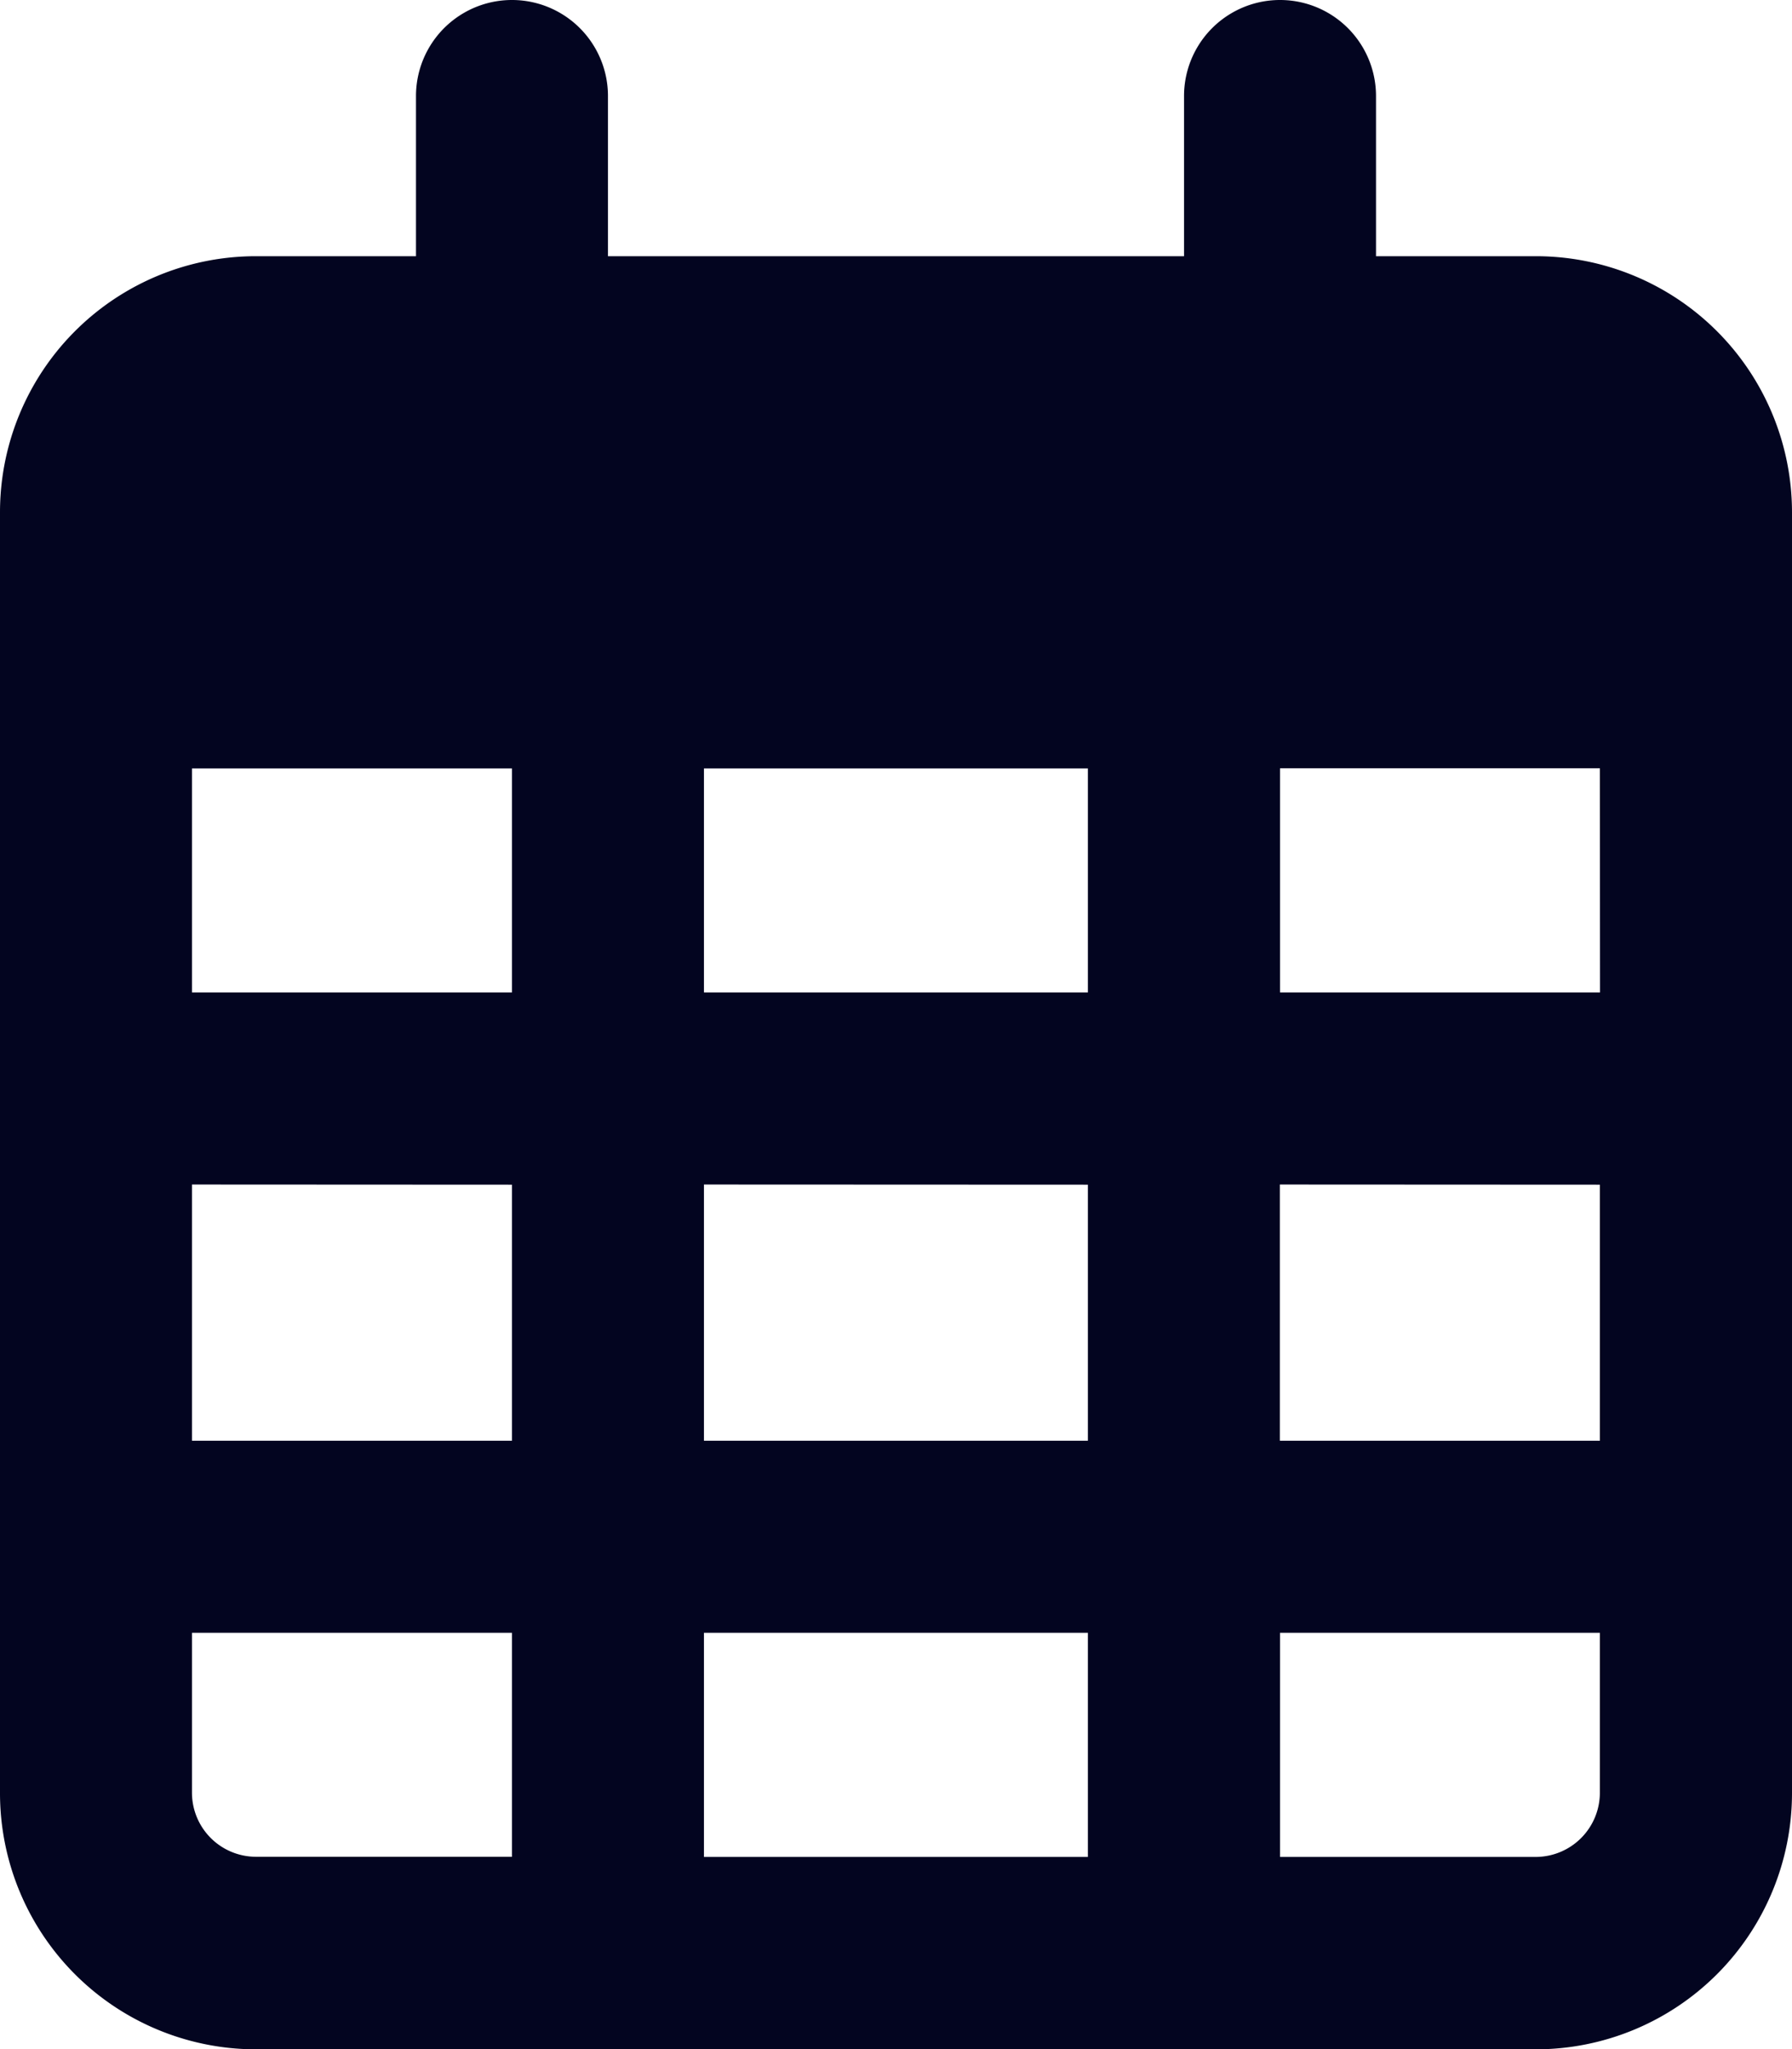 <svg xmlns="http://www.w3.org/2000/svg" width="11.351" height="12.972" viewBox="0 0 11.351 12.972">
  <path id="calendar-days" d="M3.851,1.622H7.5V.608a.608.608,0,1,1,1.216,0V1.622H9.729a1.622,1.622,0,0,1,1.622,1.622v8.108a1.623,1.623,0,0,1-1.622,1.622H1.622A1.622,1.622,0,0,1,0,11.351V3.243A1.621,1.621,0,0,1,1.622,1.622H2.635V.608a.608.608,0,0,1,1.216,0ZM1.216,6.283H3.243V4.865H1.216Zm0,1.216V9.121H3.243V7.5Zm3.243,0V9.121H6.891V7.5Zm3.648,0V9.121h2.027V7.5Zm2.027-2.635H8.108V6.283h2.027Zm0,5.473H8.108v1.419H9.729a.407.407,0,0,0,.405-.405Zm-3.243,0H4.459v1.419H6.891Zm-3.648,0H1.216v1.013a.406.406,0,0,0,.405.405H3.243ZM6.891,4.865H4.459V6.283H6.891Z" fill="#030520"/>
</svg>

